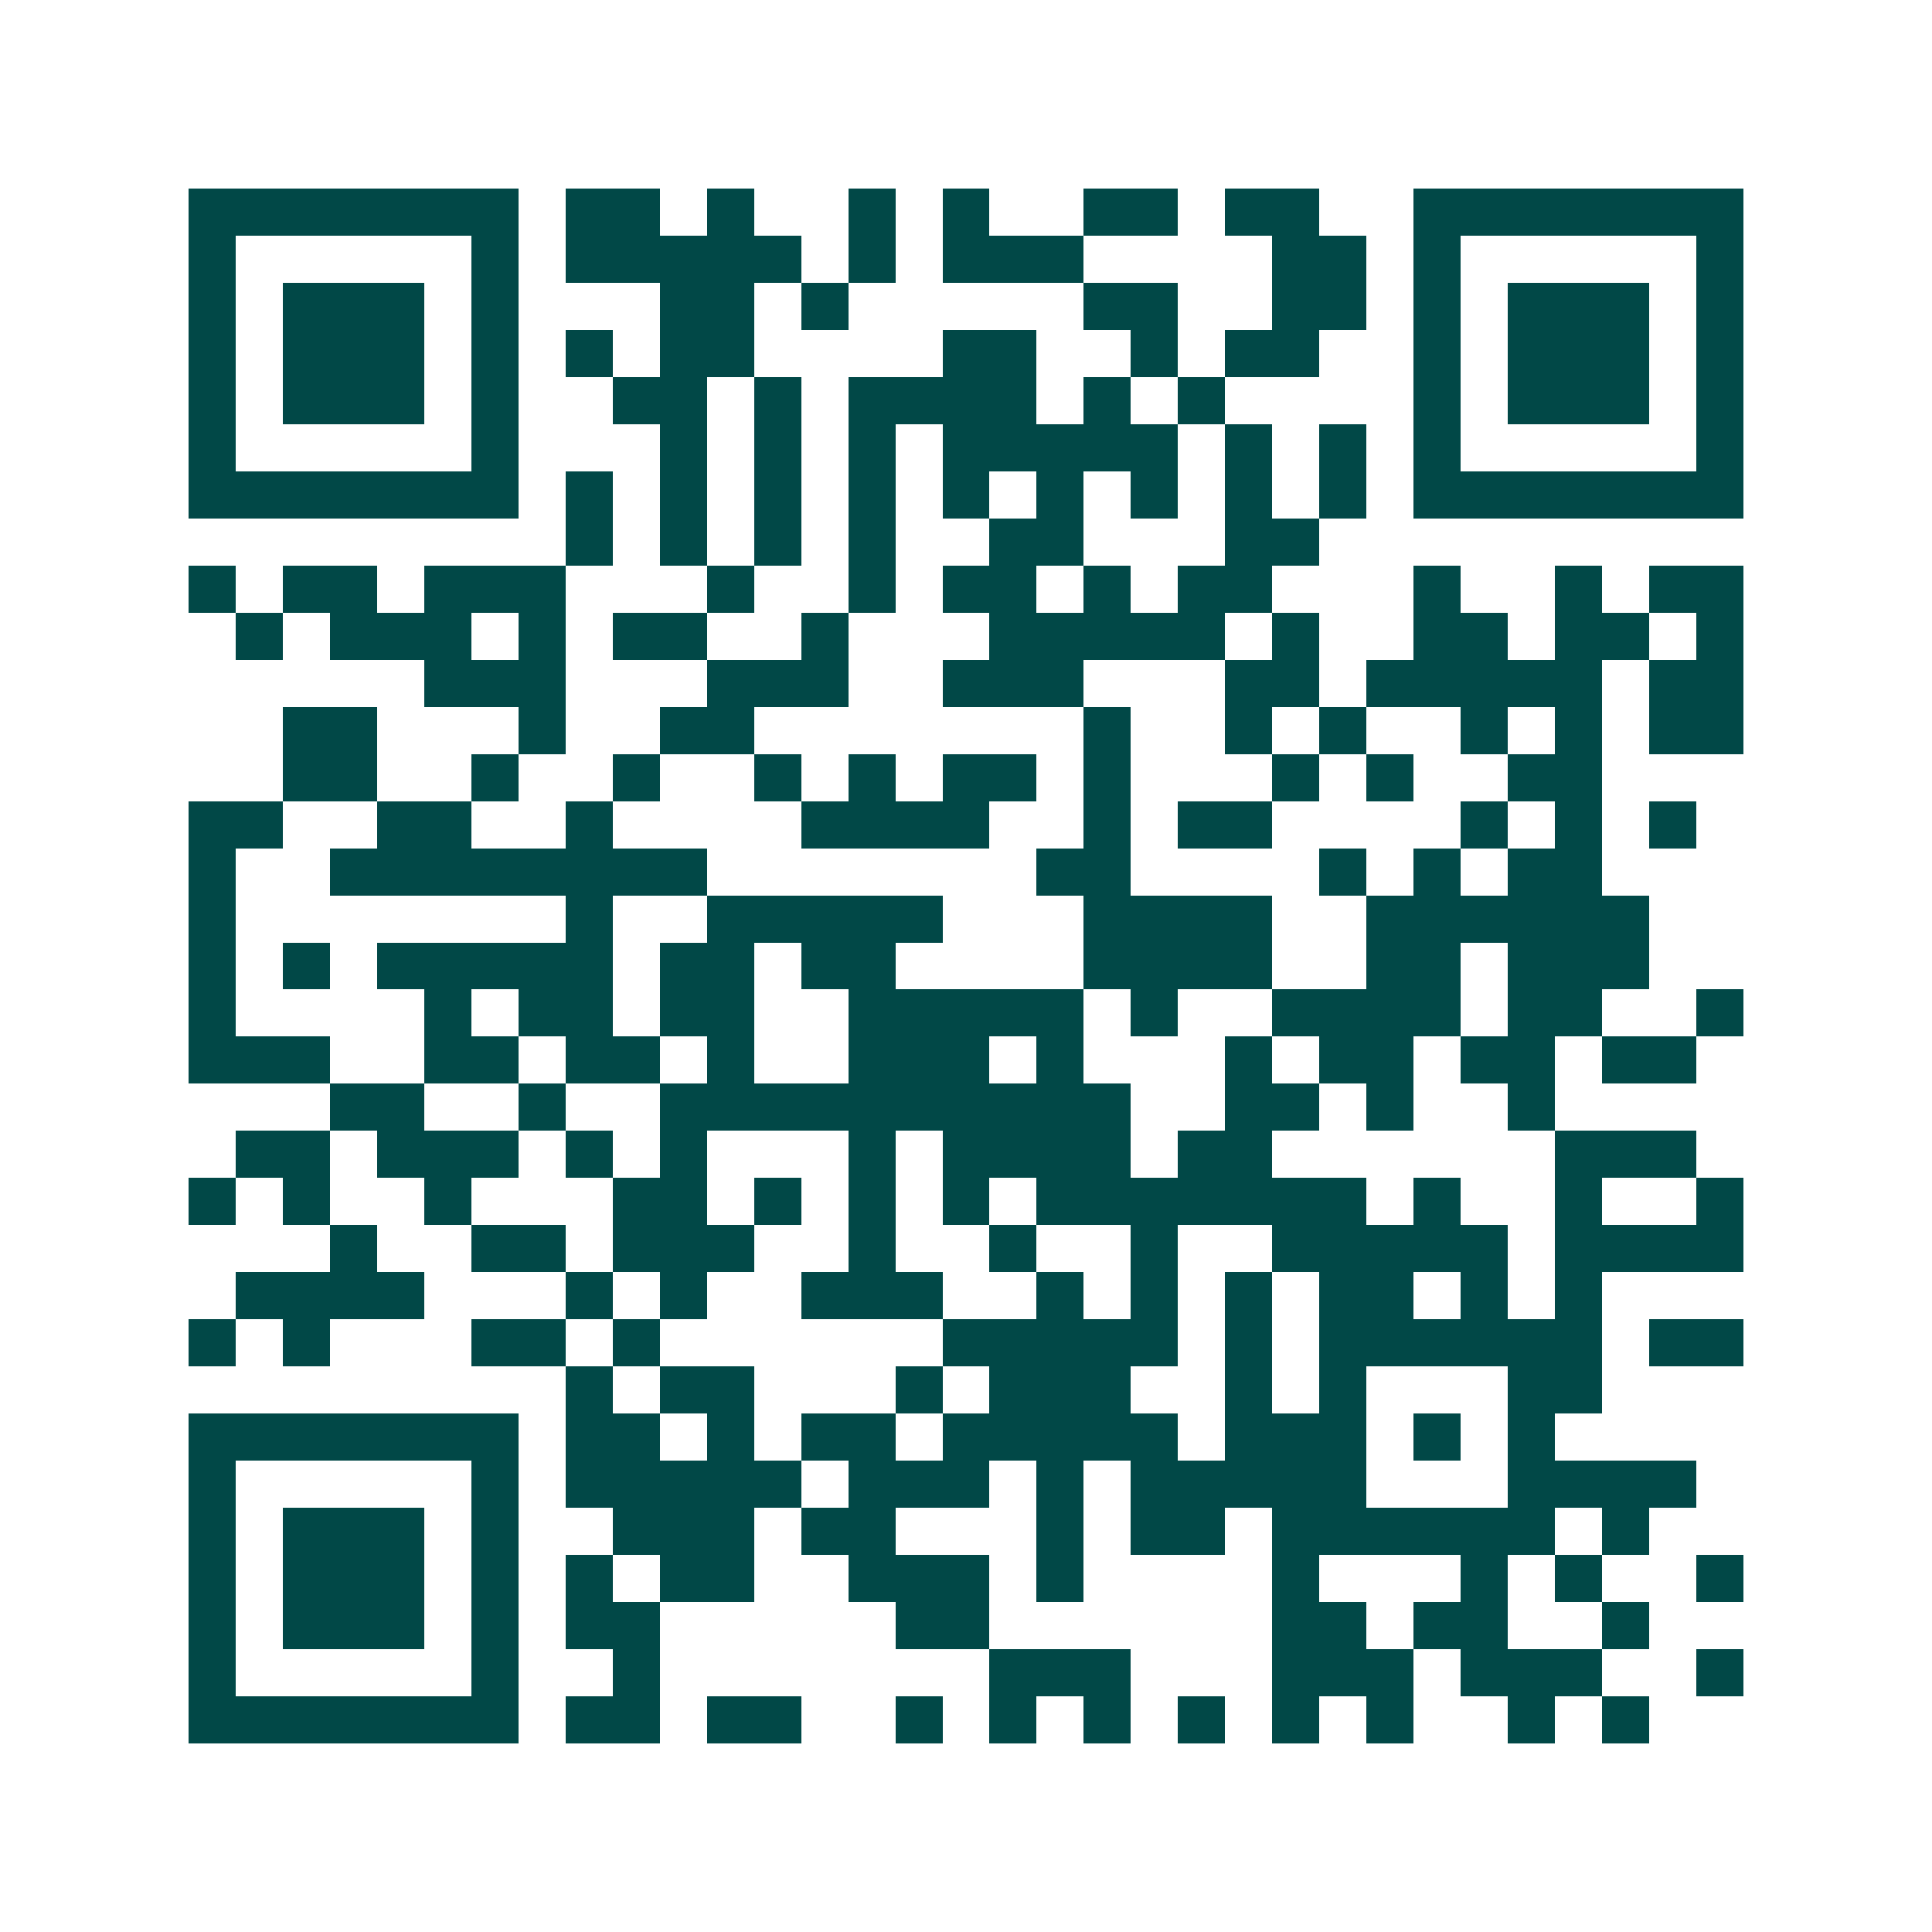 <svg xmlns="http://www.w3.org/2000/svg" width="200" height="200" viewBox="0 0 41 41" shape-rendering="crispEdges"><path fill="#ffffff" d="M0 0h41v41H0z"/><path stroke="#014847" d="M4 4.5h7m1 0h2m1 0h1m2 0h1m1 0h1m2 0h2m1 0h2m2 0h7M4 5.5h1m5 0h1m1 0h5m1 0h1m1 0h3m4 0h2m1 0h1m5 0h1M4 6.5h1m1 0h3m1 0h1m3 0h2m1 0h1m5 0h2m2 0h2m1 0h1m1 0h3m1 0h1M4 7.5h1m1 0h3m1 0h1m1 0h1m1 0h2m4 0h2m2 0h1m1 0h2m2 0h1m1 0h3m1 0h1M4 8.5h1m1 0h3m1 0h1m2 0h2m1 0h1m1 0h4m1 0h1m1 0h1m4 0h1m1 0h3m1 0h1M4 9.5h1m5 0h1m3 0h1m1 0h1m1 0h1m1 0h5m1 0h1m1 0h1m1 0h1m5 0h1M4 10.5h7m1 0h1m1 0h1m1 0h1m1 0h1m1 0h1m1 0h1m1 0h1m1 0h1m1 0h1m1 0h7M12 11.5h1m1 0h1m1 0h1m1 0h1m2 0h2m3 0h2M4 12.5h1m1 0h2m1 0h3m3 0h1m2 0h1m1 0h2m1 0h1m1 0h2m3 0h1m2 0h1m1 0h2M5 13.5h1m1 0h3m1 0h1m1 0h2m2 0h1m3 0h5m1 0h1m2 0h2m1 0h2m1 0h1M9 14.5h3m3 0h3m2 0h3m3 0h2m1 0h5m1 0h2M6 15.5h2m3 0h1m2 0h2m7 0h1m2 0h1m1 0h1m2 0h1m1 0h1m1 0h2M6 16.5h2m2 0h1m2 0h1m2 0h1m1 0h1m1 0h2m1 0h1m3 0h1m1 0h1m2 0h2M4 17.5h2m2 0h2m2 0h1m4 0h4m2 0h1m1 0h2m4 0h1m1 0h1m1 0h1M4 18.5h1m2 0h8m7 0h2m4 0h1m1 0h1m1 0h2M4 19.5h1m7 0h1m2 0h5m3 0h4m2 0h6M4 20.5h1m1 0h1m1 0h5m1 0h2m1 0h2m4 0h4m2 0h2m1 0h3M4 21.5h1m4 0h1m1 0h2m1 0h2m2 0h5m1 0h1m2 0h4m1 0h2m2 0h1M4 22.5h3m2 0h2m1 0h2m1 0h1m2 0h3m1 0h1m3 0h1m1 0h2m1 0h2m1 0h2M7 23.5h2m2 0h1m2 0h10m2 0h2m1 0h1m2 0h1M5 24.5h2m1 0h3m1 0h1m1 0h1m3 0h1m1 0h4m1 0h2m6 0h3M4 25.5h1m1 0h1m2 0h1m3 0h2m1 0h1m1 0h1m1 0h1m1 0h7m1 0h1m2 0h1m2 0h1M7 26.5h1m2 0h2m1 0h3m2 0h1m2 0h1m2 0h1m2 0h5m1 0h4M5 27.5h4m3 0h1m1 0h1m2 0h3m2 0h1m1 0h1m1 0h1m1 0h2m1 0h1m1 0h1M4 28.5h1m1 0h1m3 0h2m1 0h1m6 0h5m1 0h1m1 0h6m1 0h2M12 29.5h1m1 0h2m3 0h1m1 0h3m2 0h1m1 0h1m3 0h2M4 30.5h7m1 0h2m1 0h1m1 0h2m1 0h5m1 0h3m1 0h1m1 0h1M4 31.5h1m5 0h1m1 0h5m1 0h3m1 0h1m1 0h5m3 0h4M4 32.5h1m1 0h3m1 0h1m2 0h3m1 0h2m3 0h1m1 0h2m1 0h6m1 0h1M4 33.5h1m1 0h3m1 0h1m1 0h1m1 0h2m2 0h3m1 0h1m4 0h1m3 0h1m1 0h1m2 0h1M4 34.5h1m1 0h3m1 0h1m1 0h2m5 0h2m6 0h2m1 0h2m2 0h1M4 35.5h1m5 0h1m2 0h1m7 0h3m3 0h3m1 0h3m2 0h1M4 36.5h7m1 0h2m1 0h2m2 0h1m1 0h1m1 0h1m1 0h1m1 0h1m1 0h1m2 0h1m1 0h1"/></svg>
